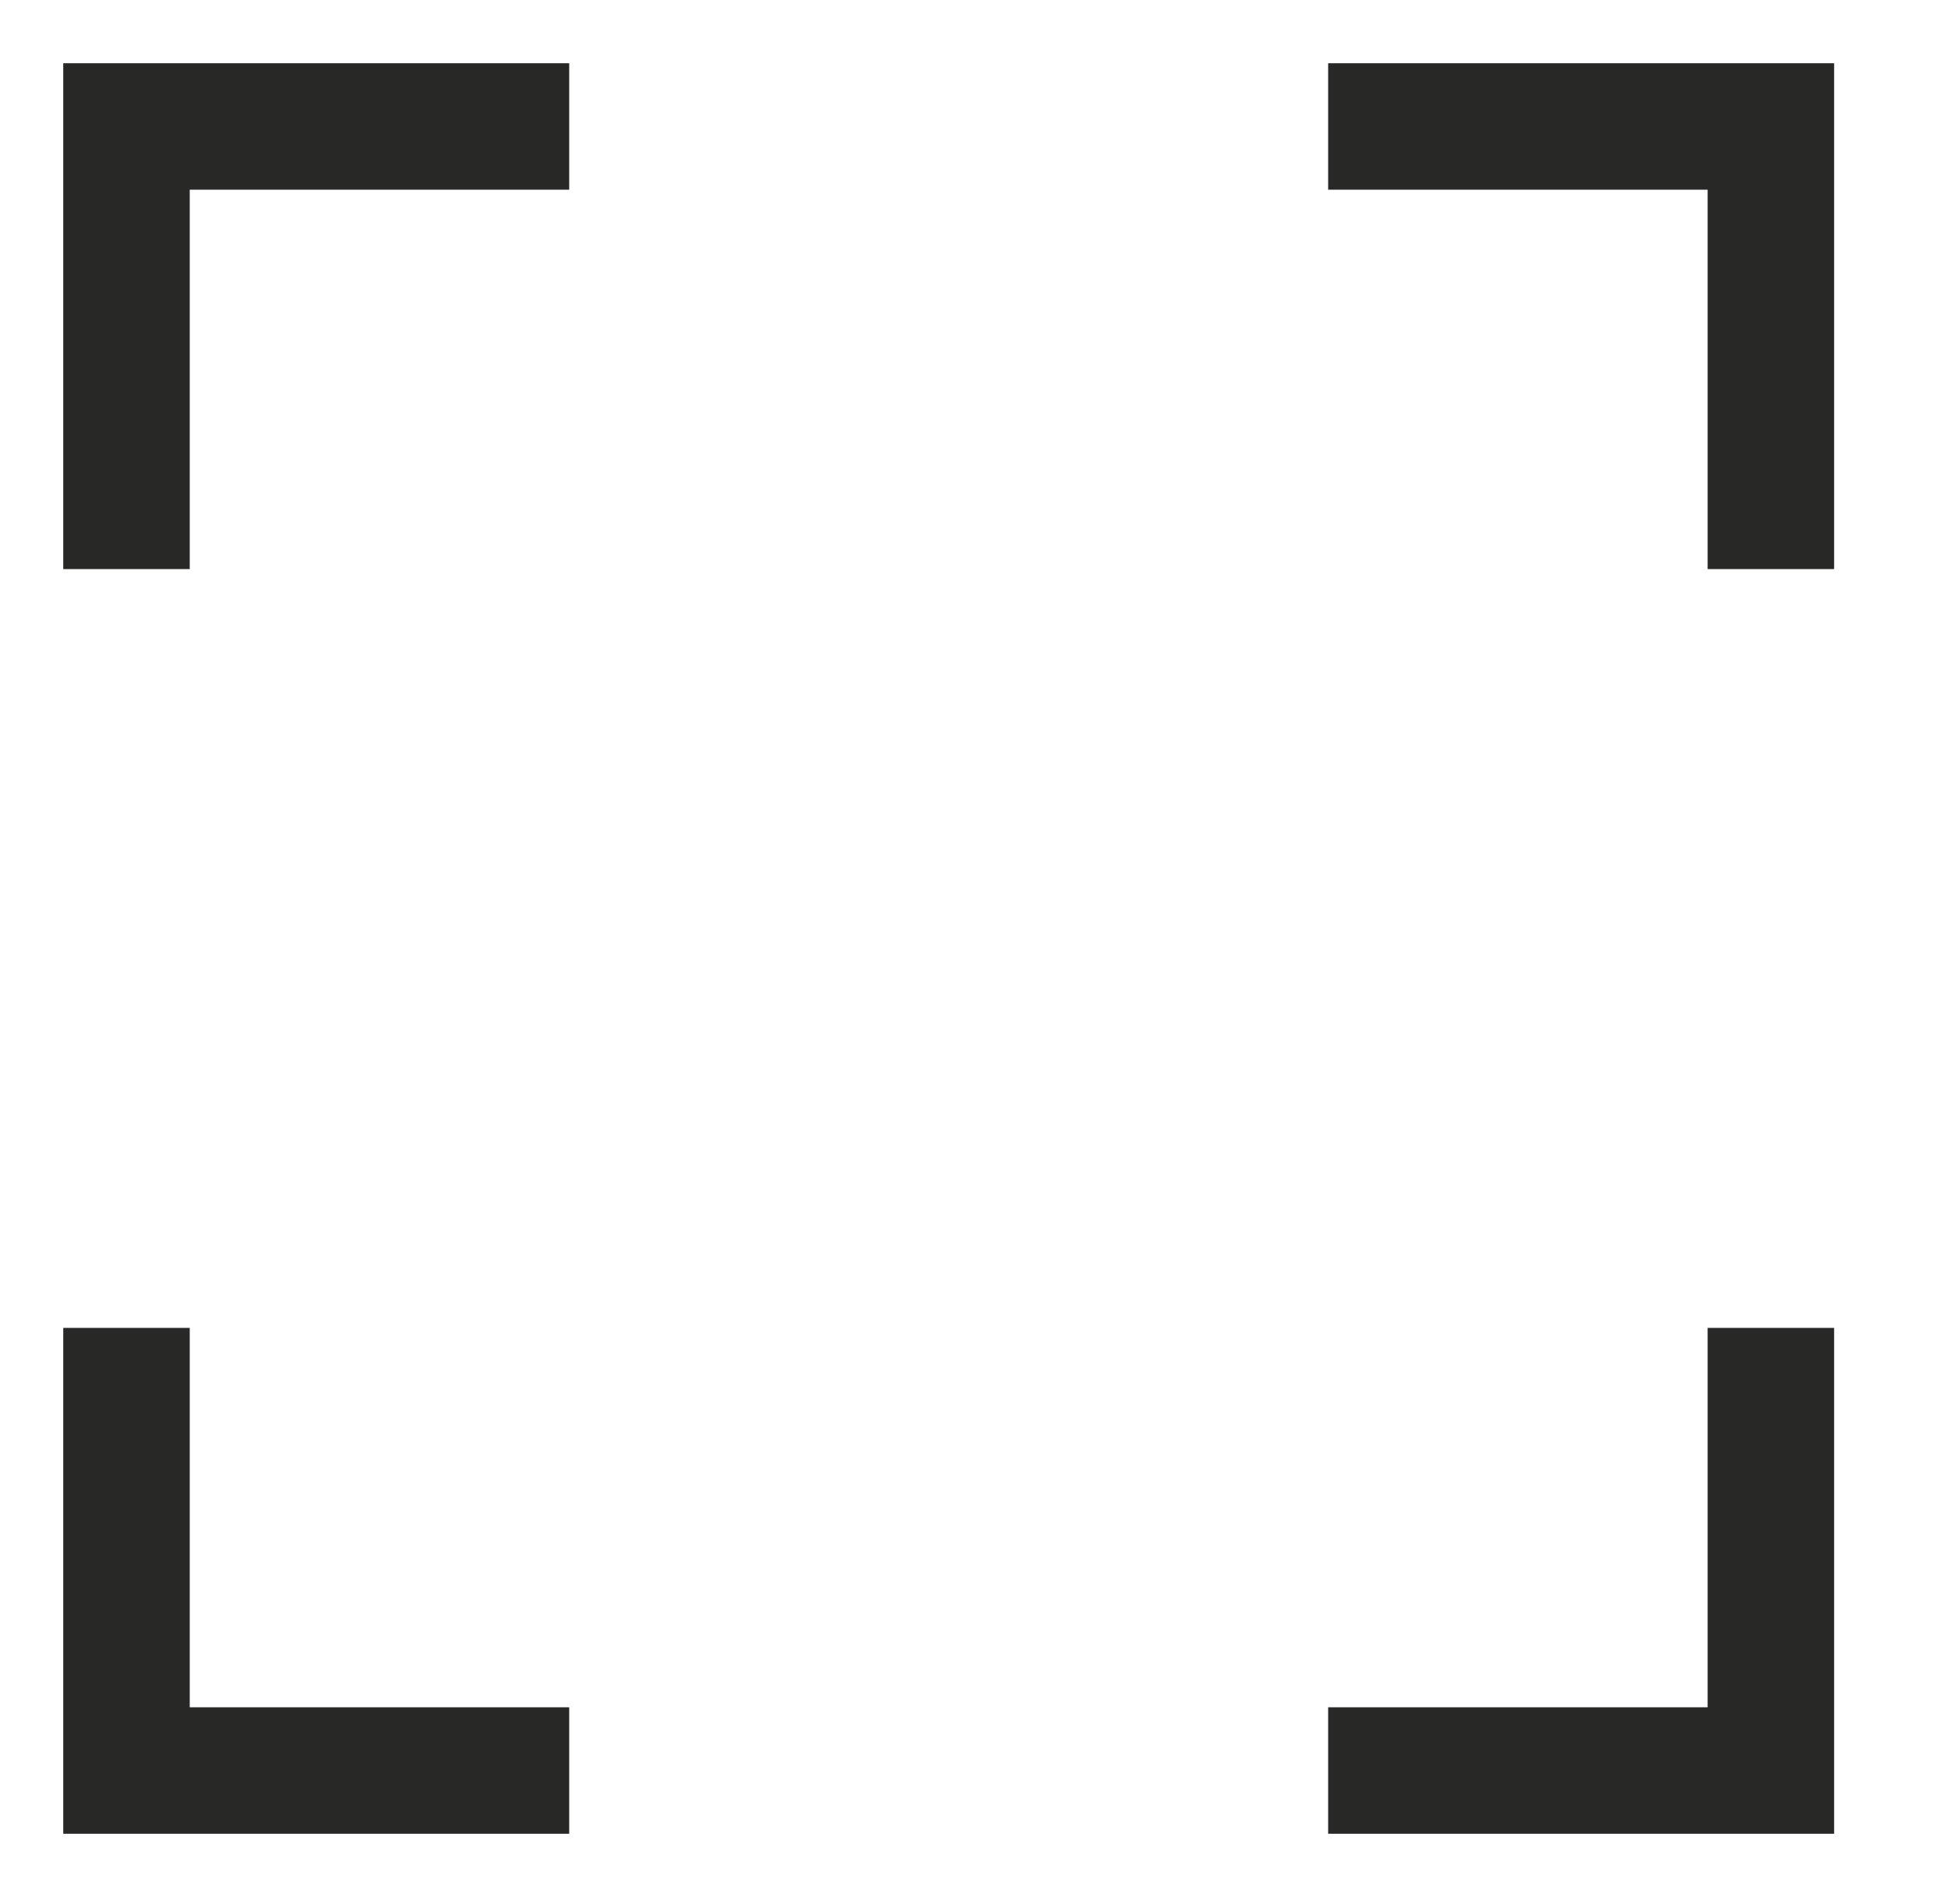 <svg width="45" height="44" xmlns="http://www.w3.org/2000/svg">
 <!-- Created with Method Draw - http://github.com/duopixel/Method-Draw/ -->

 <g>
  <title>background</title>
  <rect fill="#fff" id="canvas_background" height="46" width="47" y="-1" x="-1"/>
  <g display="none" overflow="visible" y="0" x="0" height="100%" width="100%" id="canvasGrid">
   <rect fill="url(#gridpattern)" stroke-width="0" y="1" x="1" height="400" width="580"/>
  </g>
 </g>
 <g>
  <title>Layer 1</title>
  <style transform="matrix(2.922,0,0,2.922,0,0) " type="text/css">.st0{fill:#282827;}
	.st1{fill:#FFFFFF;}</style>
  <g id="svg_20">
   <g transform="matrix(2.922,0,0,2.922,0,0) " id="svg_5">
    <g id="svg_6">
     <g id="svg_7">
      <rect id="svg_8" height="1" width="19.3" class="st0" y="7" x="56"/>
     </g>
     <g id="svg_9">
      <polygon id="svg_10" points="71.6,11.6 71,10.9 74.6,7.5 71,4.1 71.6,3.4 76,7.5 " class="st0"/>
     </g>
    </g>
    <g id="svg_11">
     <rect id="svg_12" height="1" width="19.3" class="st0" y="7" x="29.7"/>
    </g>
    <g id="svg_13">
     <polygon id="svg_14" points="33.4,11.6 29,7.5 33.4,3.4 34,4.1 30.4,7.5 34,10.9 " class="st0"/>
    </g>
    <path id="svg_15" d="m14.5,14.5l-14,0l0,-14l14,0l0,14zm-13,-1l12,0l0,-12l-12,0l0,12z" class="st0"/>
    <g id="svg_16">
     <rect id="svg_17" height="15" width="6" class="st1" y="0" x="4.5"/>
    </g>
    <g id="svg_18">
     <rect id="svg_19" height="6" width="15" class="st1" y="4.5" x="0"/>
    </g>
   </g>
  </g>
  <rect id="svg_21" height="107" width="185" y="-37" x="66.5" stroke-width="0" stroke="#000" fill="#fff"/>
 </g>
</svg>